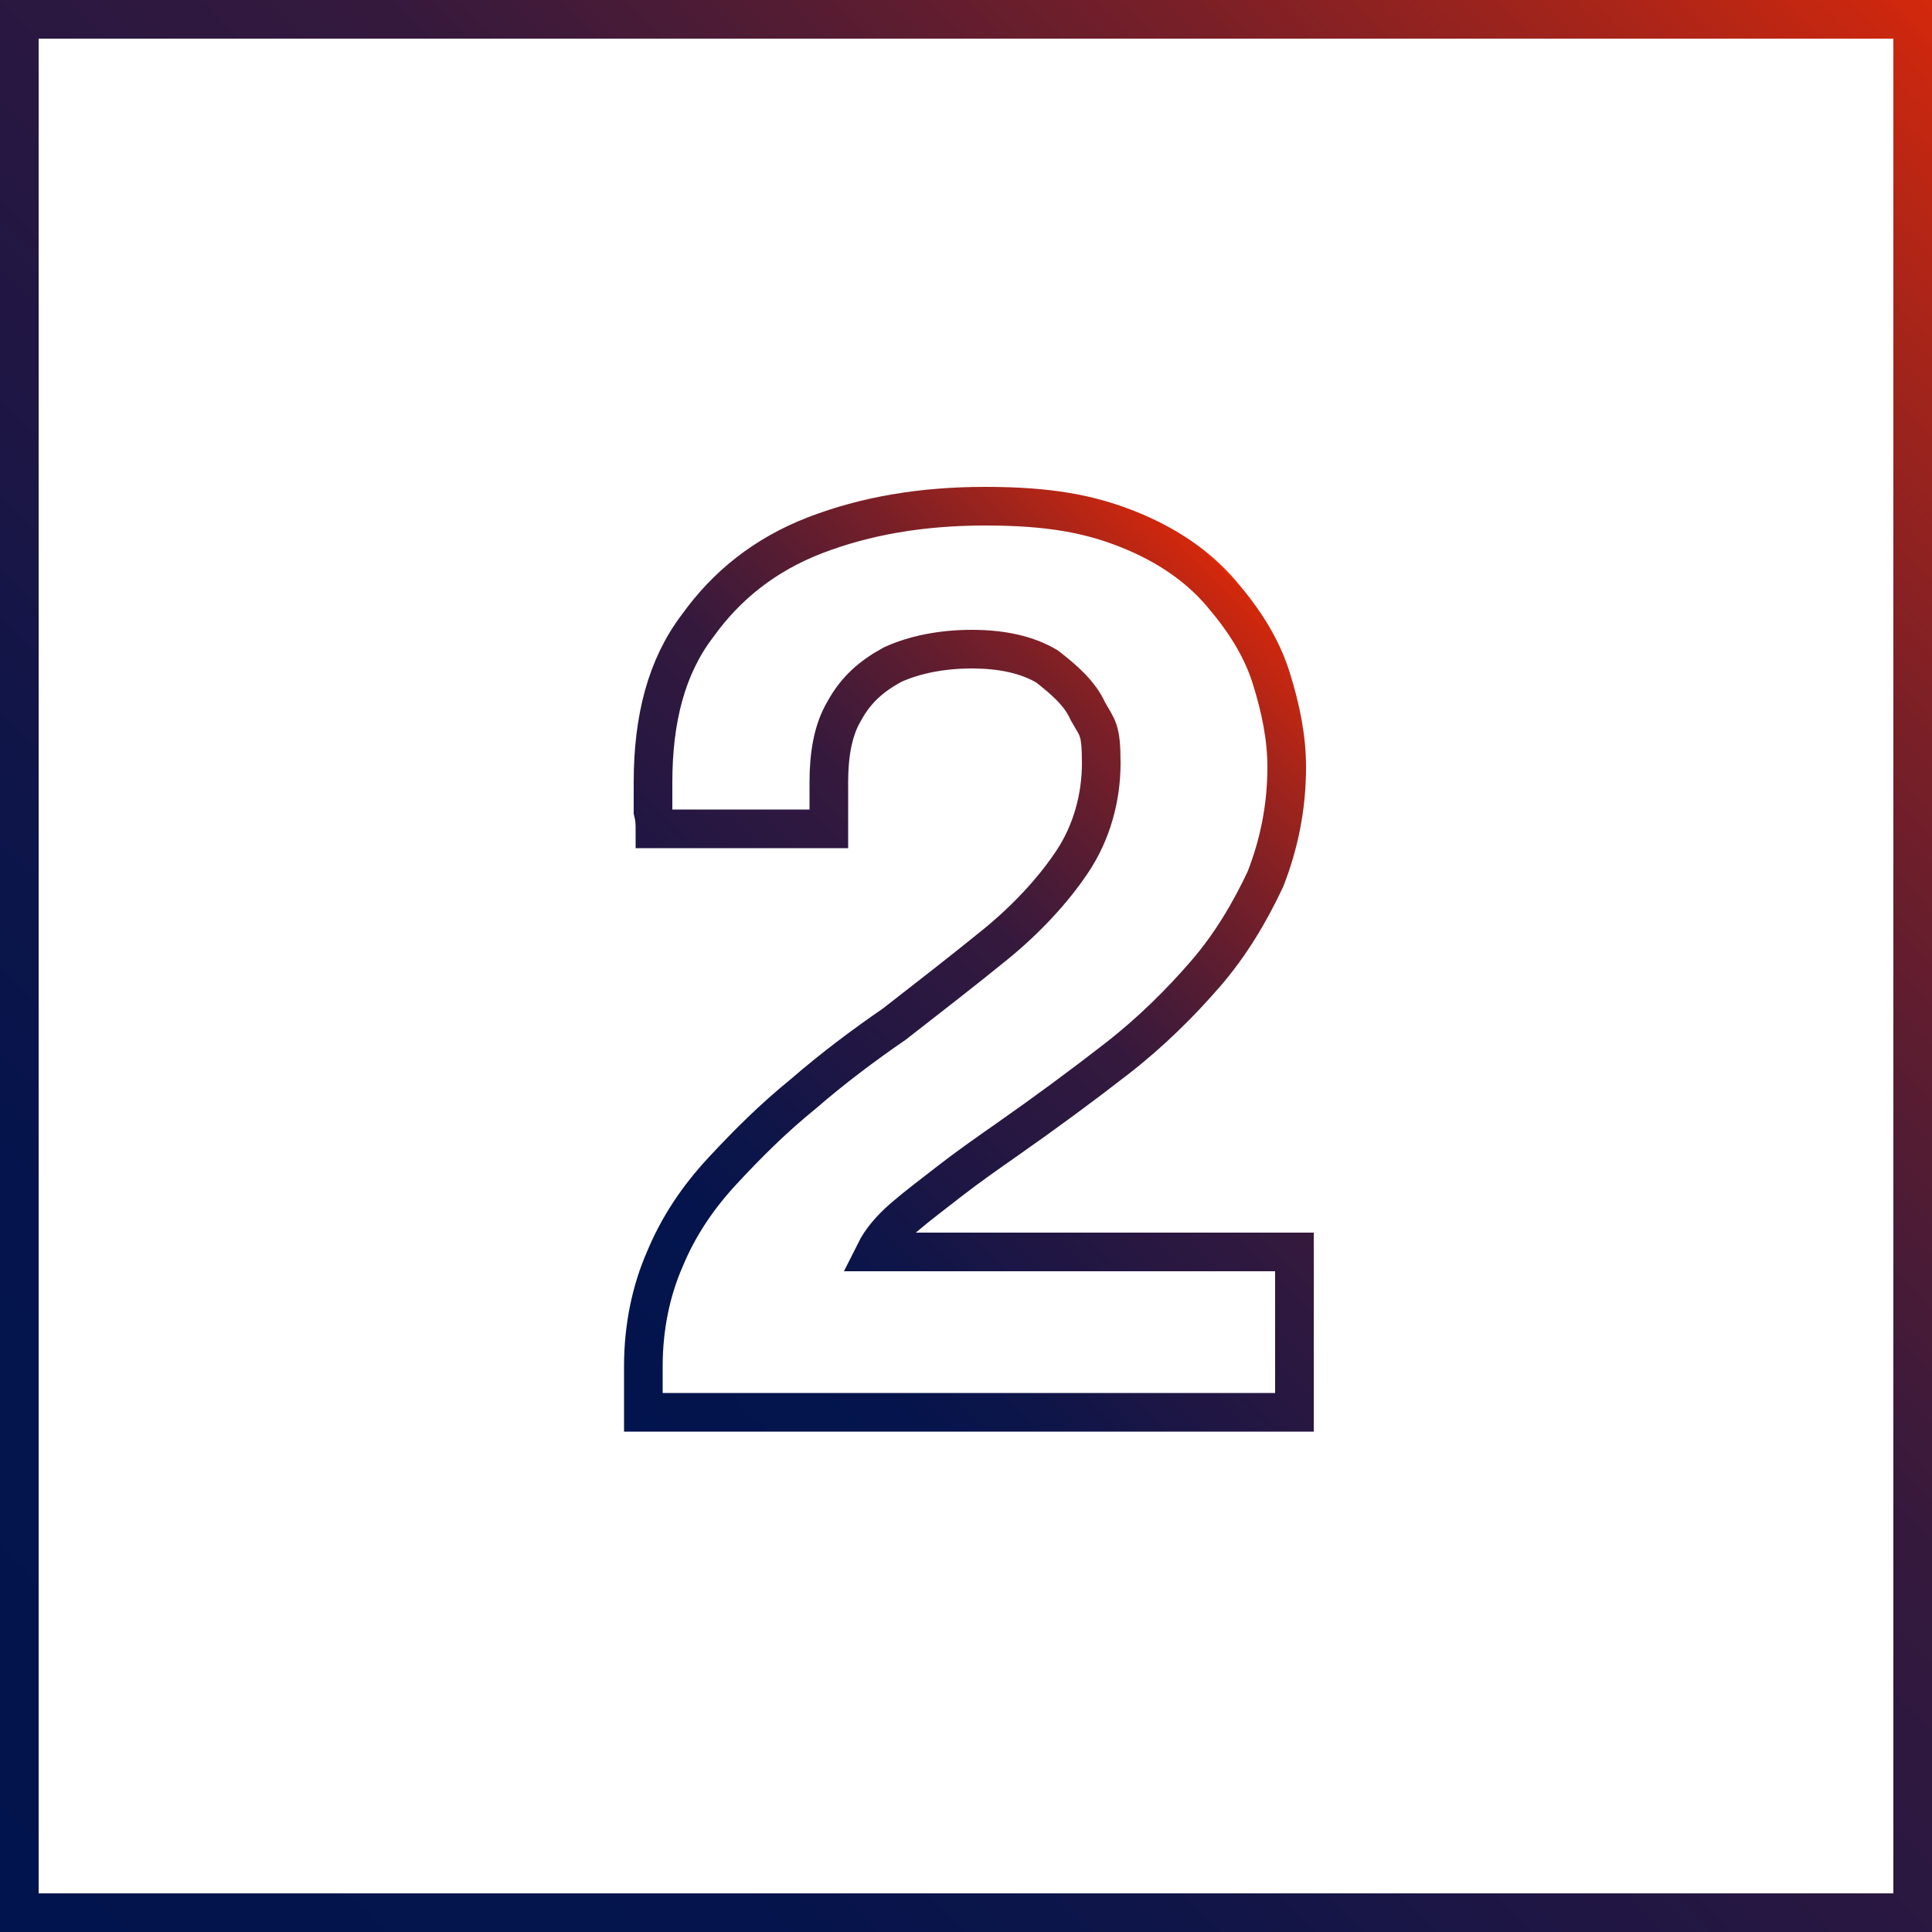 <svg xmlns="http://www.w3.org/2000/svg" xmlns:xlink="http://www.w3.org/1999/xlink" id="b" viewBox="0 0 100 100"><defs><style>      .cls-1 {        fill: none;        stroke: url(#linear-gradient-2);        stroke-miterlimit: 10;        stroke-width: 2px;      }      .cls-2 {        fill: url(#linear-gradient);        stroke-width: 0px;      }    </style><linearGradient id="linear-gradient" x1="0" y1="100" x2="100" y2="0" gradientUnits="userSpaceOnUse"><stop offset="0" stop-color="#02144d"></stop><stop offset=".2" stop-color="#05144c"></stop><stop offset=".3" stop-color="#0e1549"></stop><stop offset=".4" stop-color="#1e1644"></stop><stop offset=".6" stop-color="#35193d"></stop><stop offset=".7" stop-color="#531c33"></stop><stop offset=".8" stop-color="#771f28"></stop><stop offset=".9" stop-color="#a2241b"></stop><stop offset="1" stop-color="#d3280c"></stop><stop offset="1" stop-color="#e82b06"></stop></linearGradient><linearGradient id="linear-gradient-2" x1="31.2" y1="26.4" x2="69" y2="64.2" gradientTransform="translate(0 99.4) scale(1 -1)" gradientUnits="userSpaceOnUse"><stop offset="0" stop-color="#02144d"></stop><stop offset=".2" stop-color="#05144c"></stop><stop offset=".3" stop-color="#0e1549"></stop><stop offset=".4" stop-color="#1e1644"></stop><stop offset=".6" stop-color="#35193d"></stop><stop offset=".7" stop-color="#531c33"></stop><stop offset=".8" stop-color="#771f28"></stop><stop offset=".9" stop-color="#a2241b"></stop><stop offset="1" stop-color="#d3280c"></stop><stop offset="1" stop-color="#e82b06"></stop></linearGradient></defs><g id="c"><g><path class="cls-2" d="M98,2v96H2V2h96M100,0H0v100h100V0h0Z"></path><path class="cls-1" d="M33.3,73.1v-2.4c0-2,.4-3.9,1.1-5.5.7-1.7,1.7-3.2,3-4.6,1.3-1.4,2.6-2.7,4.2-4,1.5-1.3,3.1-2.5,4.7-3.6,1.8-1.4,3.6-2.8,5.2-4.1,1.6-1.3,3-2.8,4-4.3,1-1.5,1.5-3.3,1.5-5.1s-.2-1.8-.7-2.7c-.4-.9-1.2-1.6-2.1-2.3-1-.6-2.3-.9-3.9-.9s-3,.3-4.1.8c-1.1.6-1.9,1.3-2.5,2.4-.6,1-.8,2.3-.8,3.7v2.4h-9c0-.2,0-.5-.1-.9,0-.4,0-.9,0-1.5,0-3.3.7-6,2.3-8.1,1.5-2.1,3.5-3.7,6.1-4.7,2.6-1,5.5-1.5,8.8-1.5s5.4.4,7.4,1.2c2,.8,3.6,1.9,4.8,3.3,1.2,1.4,2.1,2.8,2.6,4.4.5,1.6.8,3.1.8,4.6,0,2.1-.4,4-1.1,5.8-.8,1.7-1.8,3.4-3.1,4.9-1.3,1.5-2.8,3-4.6,4.4-1.8,1.4-3.7,2.8-5.7,4.2-1,.7-2,1.4-2.9,2.1-.9.7-1.7,1.3-2.4,1.9-.7.6-1.2,1.2-1.5,1.8h21.7v8.3h-33.5Z"></path></g></g></svg>